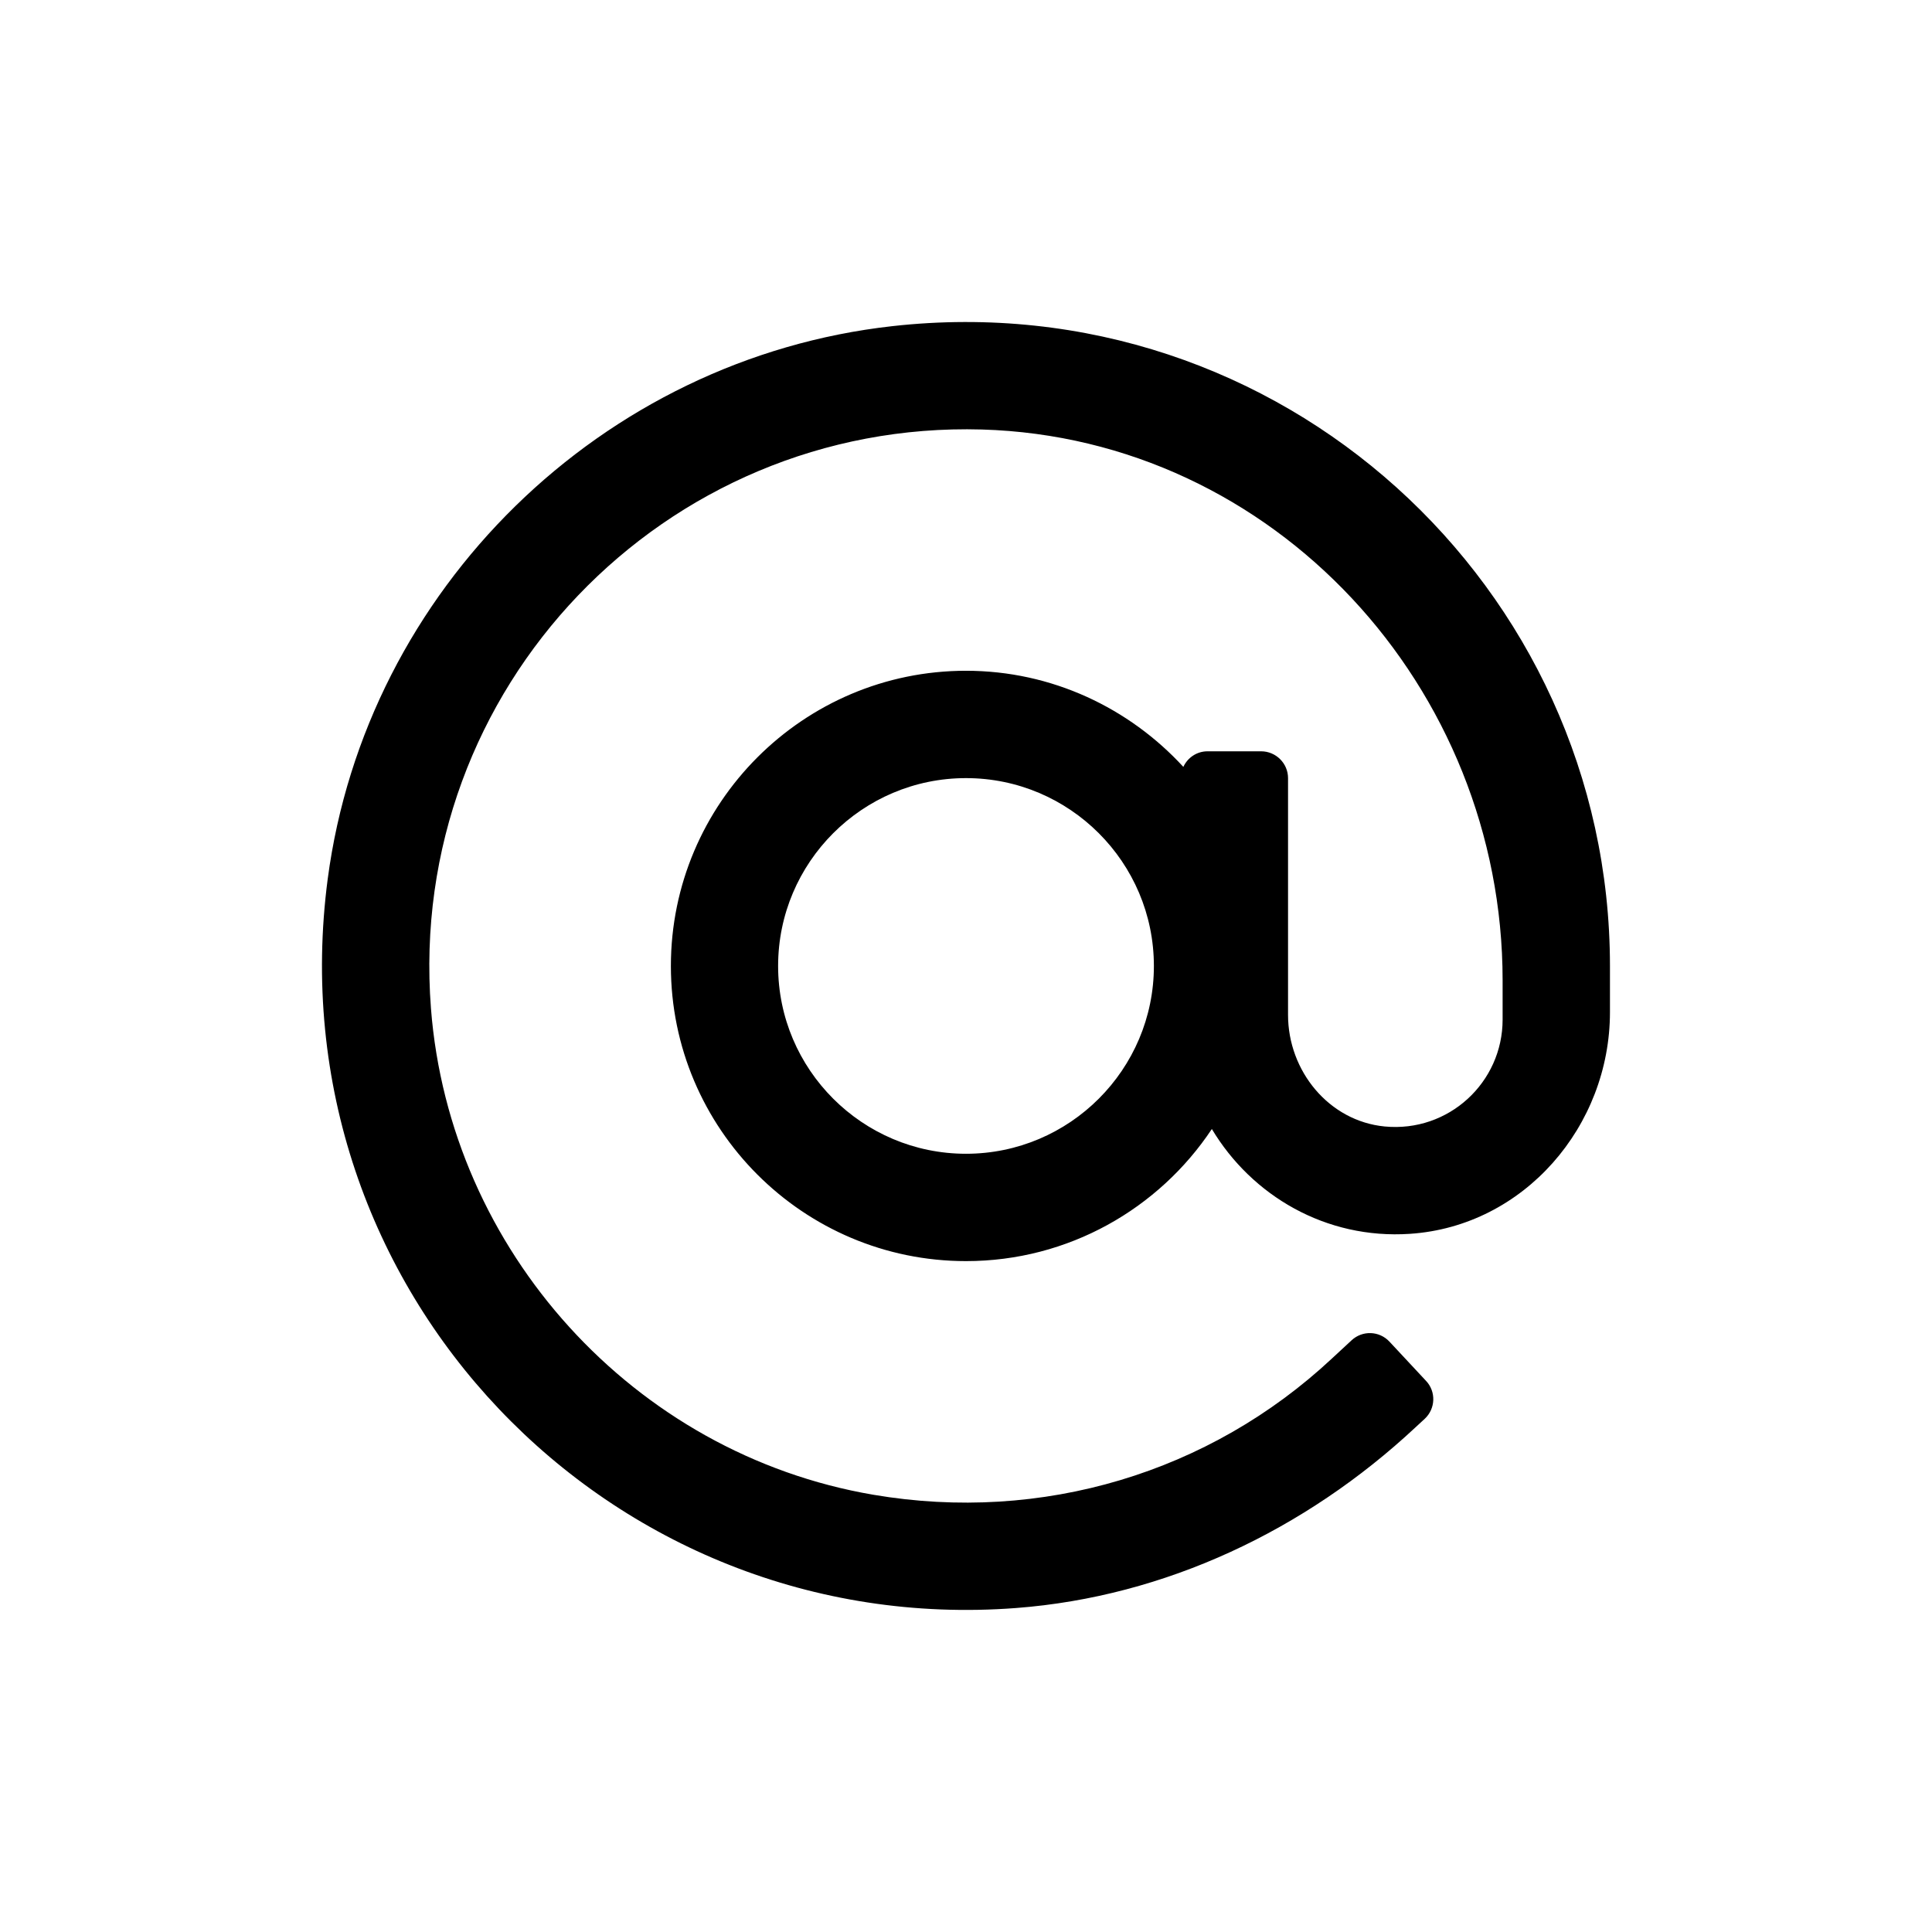 <svg xmlns="http://www.w3.org/2000/svg" width="16" height="16" viewBox="0 0 16 16"><path d="M7.39 2.701C4.985 2.969 3.031 4.879 2.714 7.279C2.266 10.68 5.046 13.573 8.414 13.317C9.653 13.223 10.812 12.67 11.721 11.822L11.799 11.75C11.889 11.666 11.894 11.525 11.81 11.436L11.507 11.111C11.423 11.021 11.283 11.016 11.193 11.1L11.03 11.251C10.02 12.194 8.632 12.617 7.233 12.379C5.249 12.041 3.724 10.357 3.569 8.351C3.364 5.698 5.504 3.481 8.132 3.557C10.554 3.628 12.444 5.695 12.444 8.119V8.444C12.444 8.964 11.997 9.38 11.467 9.329C11.005 9.284 10.667 8.869 10.667 8.405V6.444C10.667 6.322 10.567 6.222 10.444 6.222H10C9.911 6.222 9.835 6.275 9.8 6.351C9.352 5.864 8.712 5.555 8 5.555C6.652 5.555 5.556 6.652 5.556 8C5.556 9.348 6.652 10.444 8 10.444C8.849 10.444 9.598 10.009 10.036 9.35C10.366 9.901 10.979 10.265 11.677 10.218C12.621 10.155 13.333 9.327 13.333 8.382V8C13.333 4.858 10.603 2.342 7.39 2.701ZM8 9.555C7.142 9.555 6.444 8.857 6.444 8C6.444 7.142 7.142 6.444 8 6.444C8.858 6.444 9.556 7.142 9.556 8C9.556 8.857 8.858 9.555 8 9.555Z"/></svg>